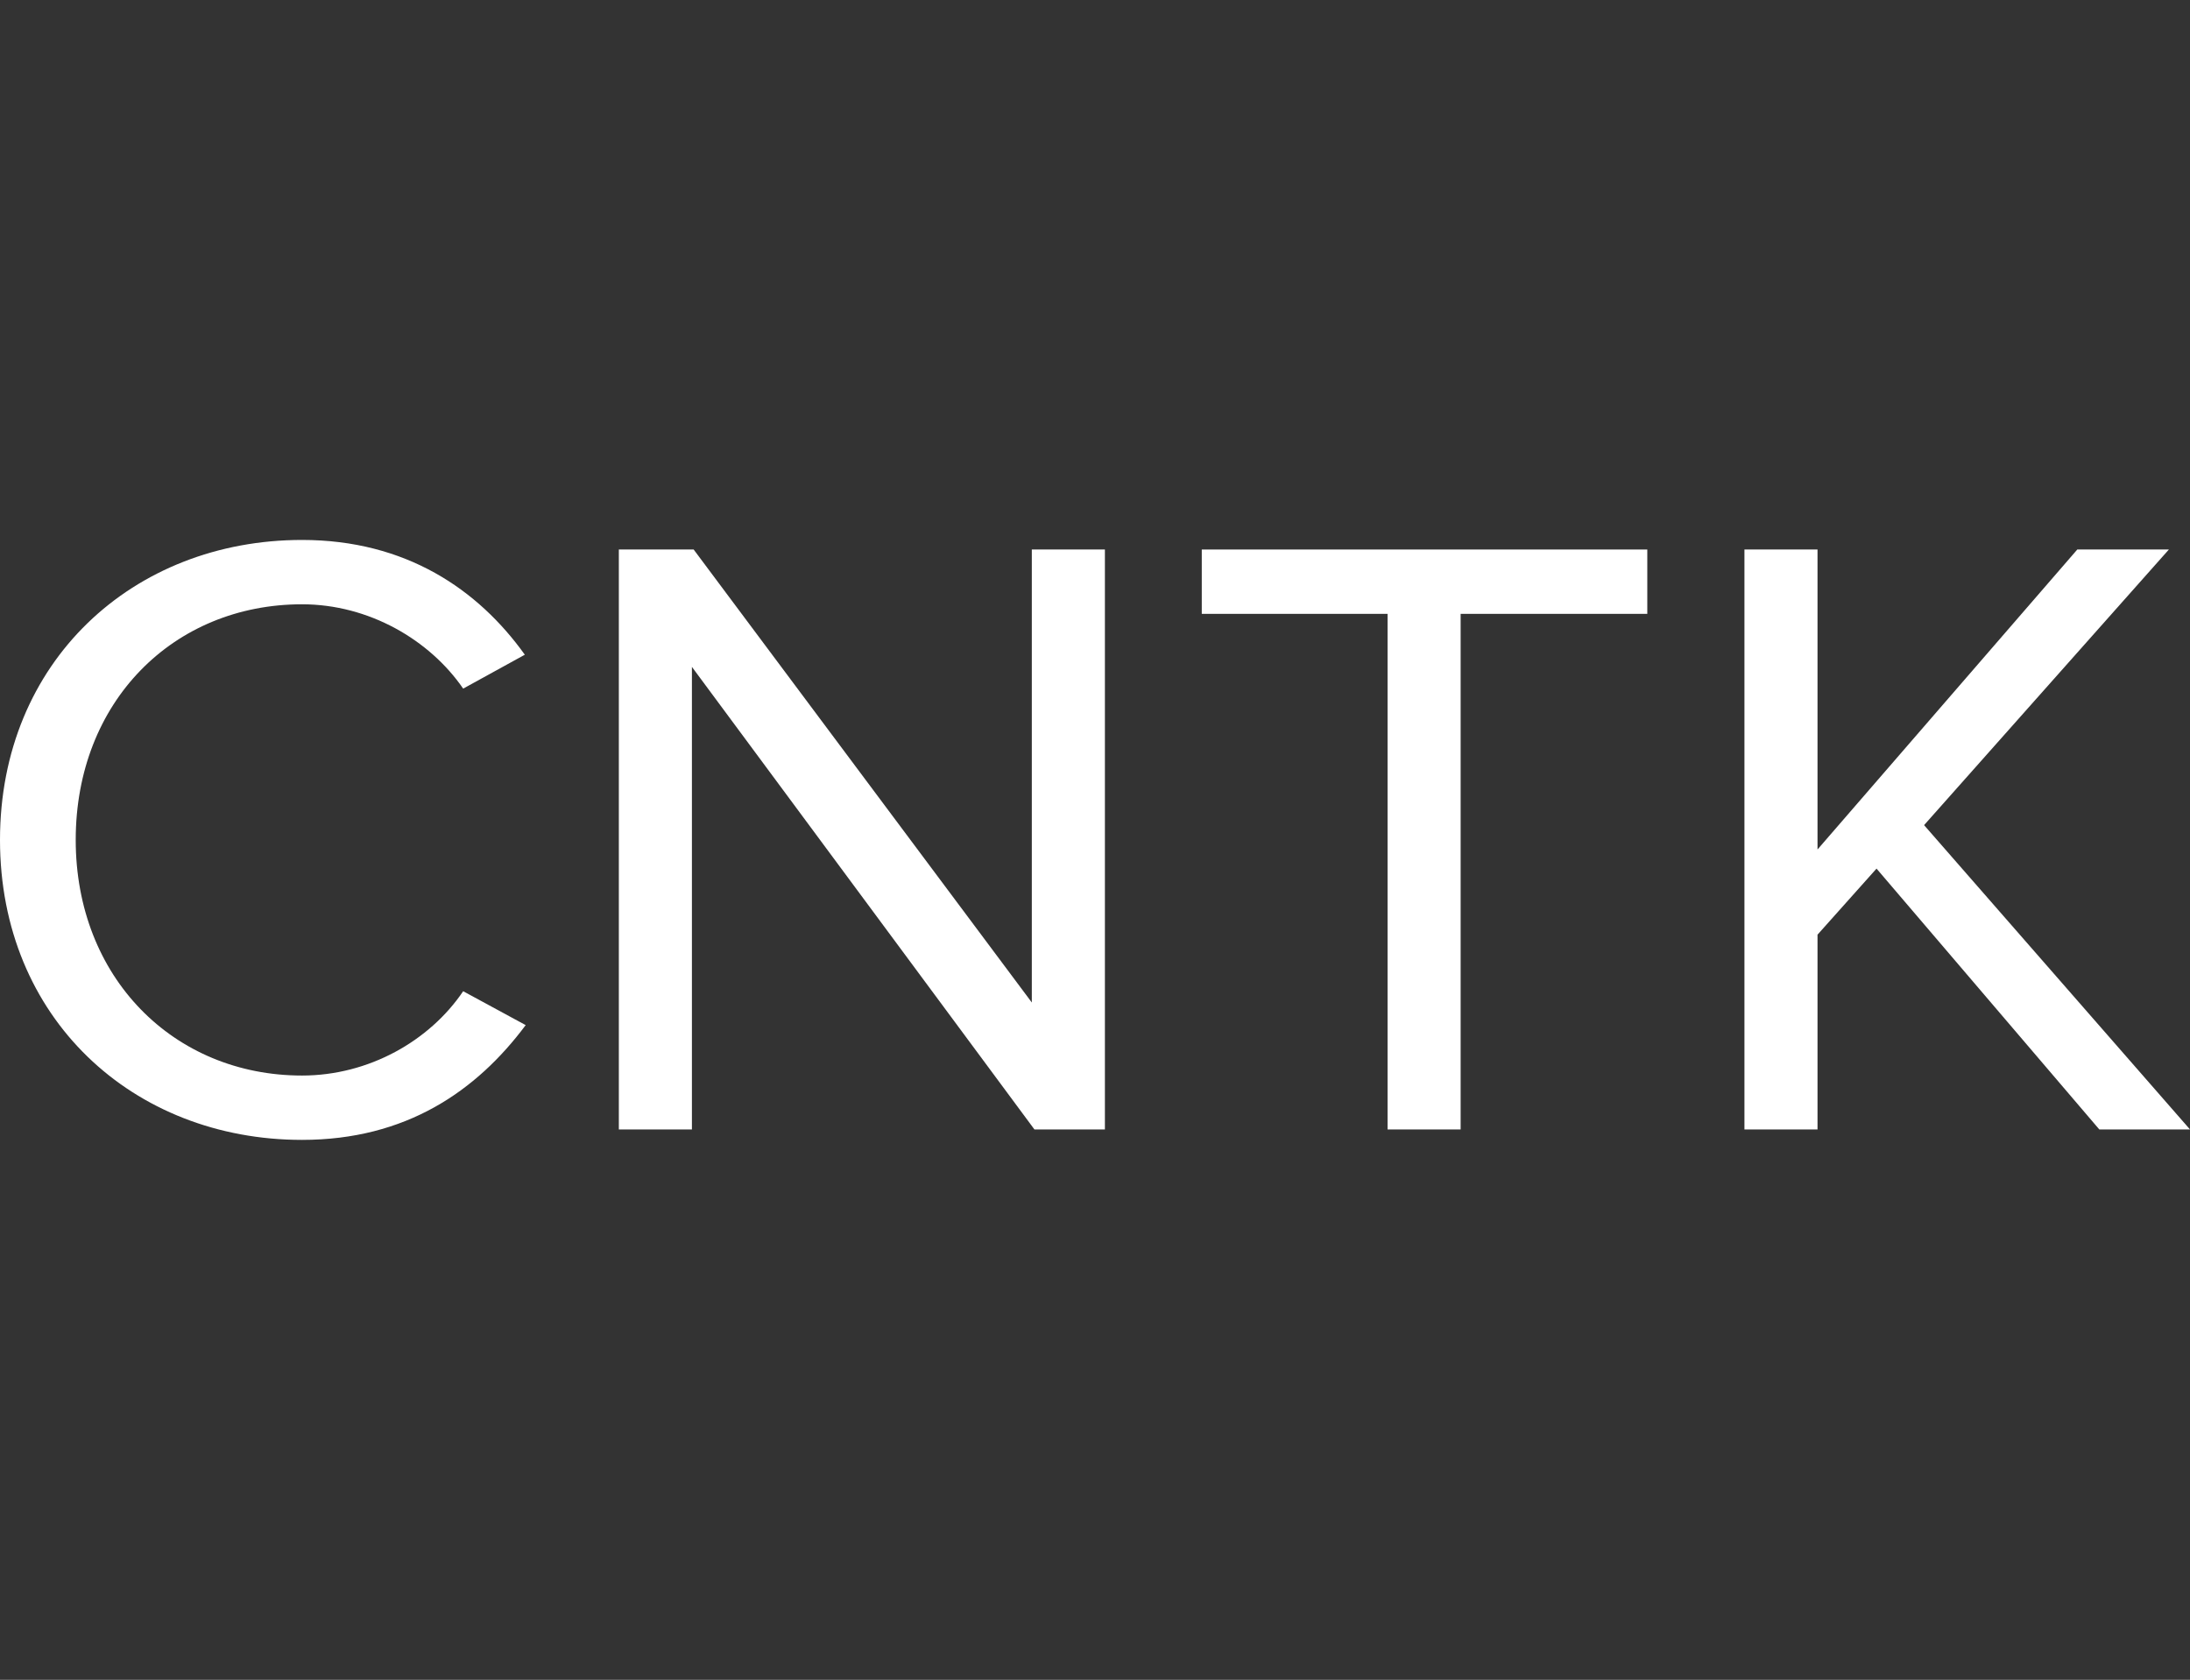 <svg width="73" height="56" viewBox="0 0 73 56" fill="none" xmlns="http://www.w3.org/2000/svg">
<rect x="0" y="0" width="73" height="56" fill="#333333" stroke="none"/>
<path d="M10.068 38C4.432 38 0 33.942 0 28C0 22.058 4.432 18 10.068 18C13.531 18 15.938 19.652 17.494 21.826L15.439 22.956C14.323 21.333 12.298 20.145 10.068 20.145C5.782 20.145 2.524 23.391 2.524 28C2.524 32.58 5.782 35.855 10.068 35.855C12.298 35.855 14.323 34.696 15.439 33.044L17.523 34.174C15.879 36.377 13.531 38 10.068 38Z" fill="white"/>
<path d="M36.83 37.652H34.481L23.064 22.232V37.652H20.628V18.319H23.122L34.394 33.42V18.319H36.83V37.652Z" fill="white"/>
<path d="M48.688 37.652H46.252V20.464H40.059V18.319H54.91V20.464H48.688V37.652Z" fill="white"/>
<path d="M73 37.652H69.977L62.551 28.956L60.584 31.159V37.652H58.148V18.319H60.584V28.319L69.243 18.319H72.296L64.136 27.507L73 37.652Z" fill="white"/>
</svg>
